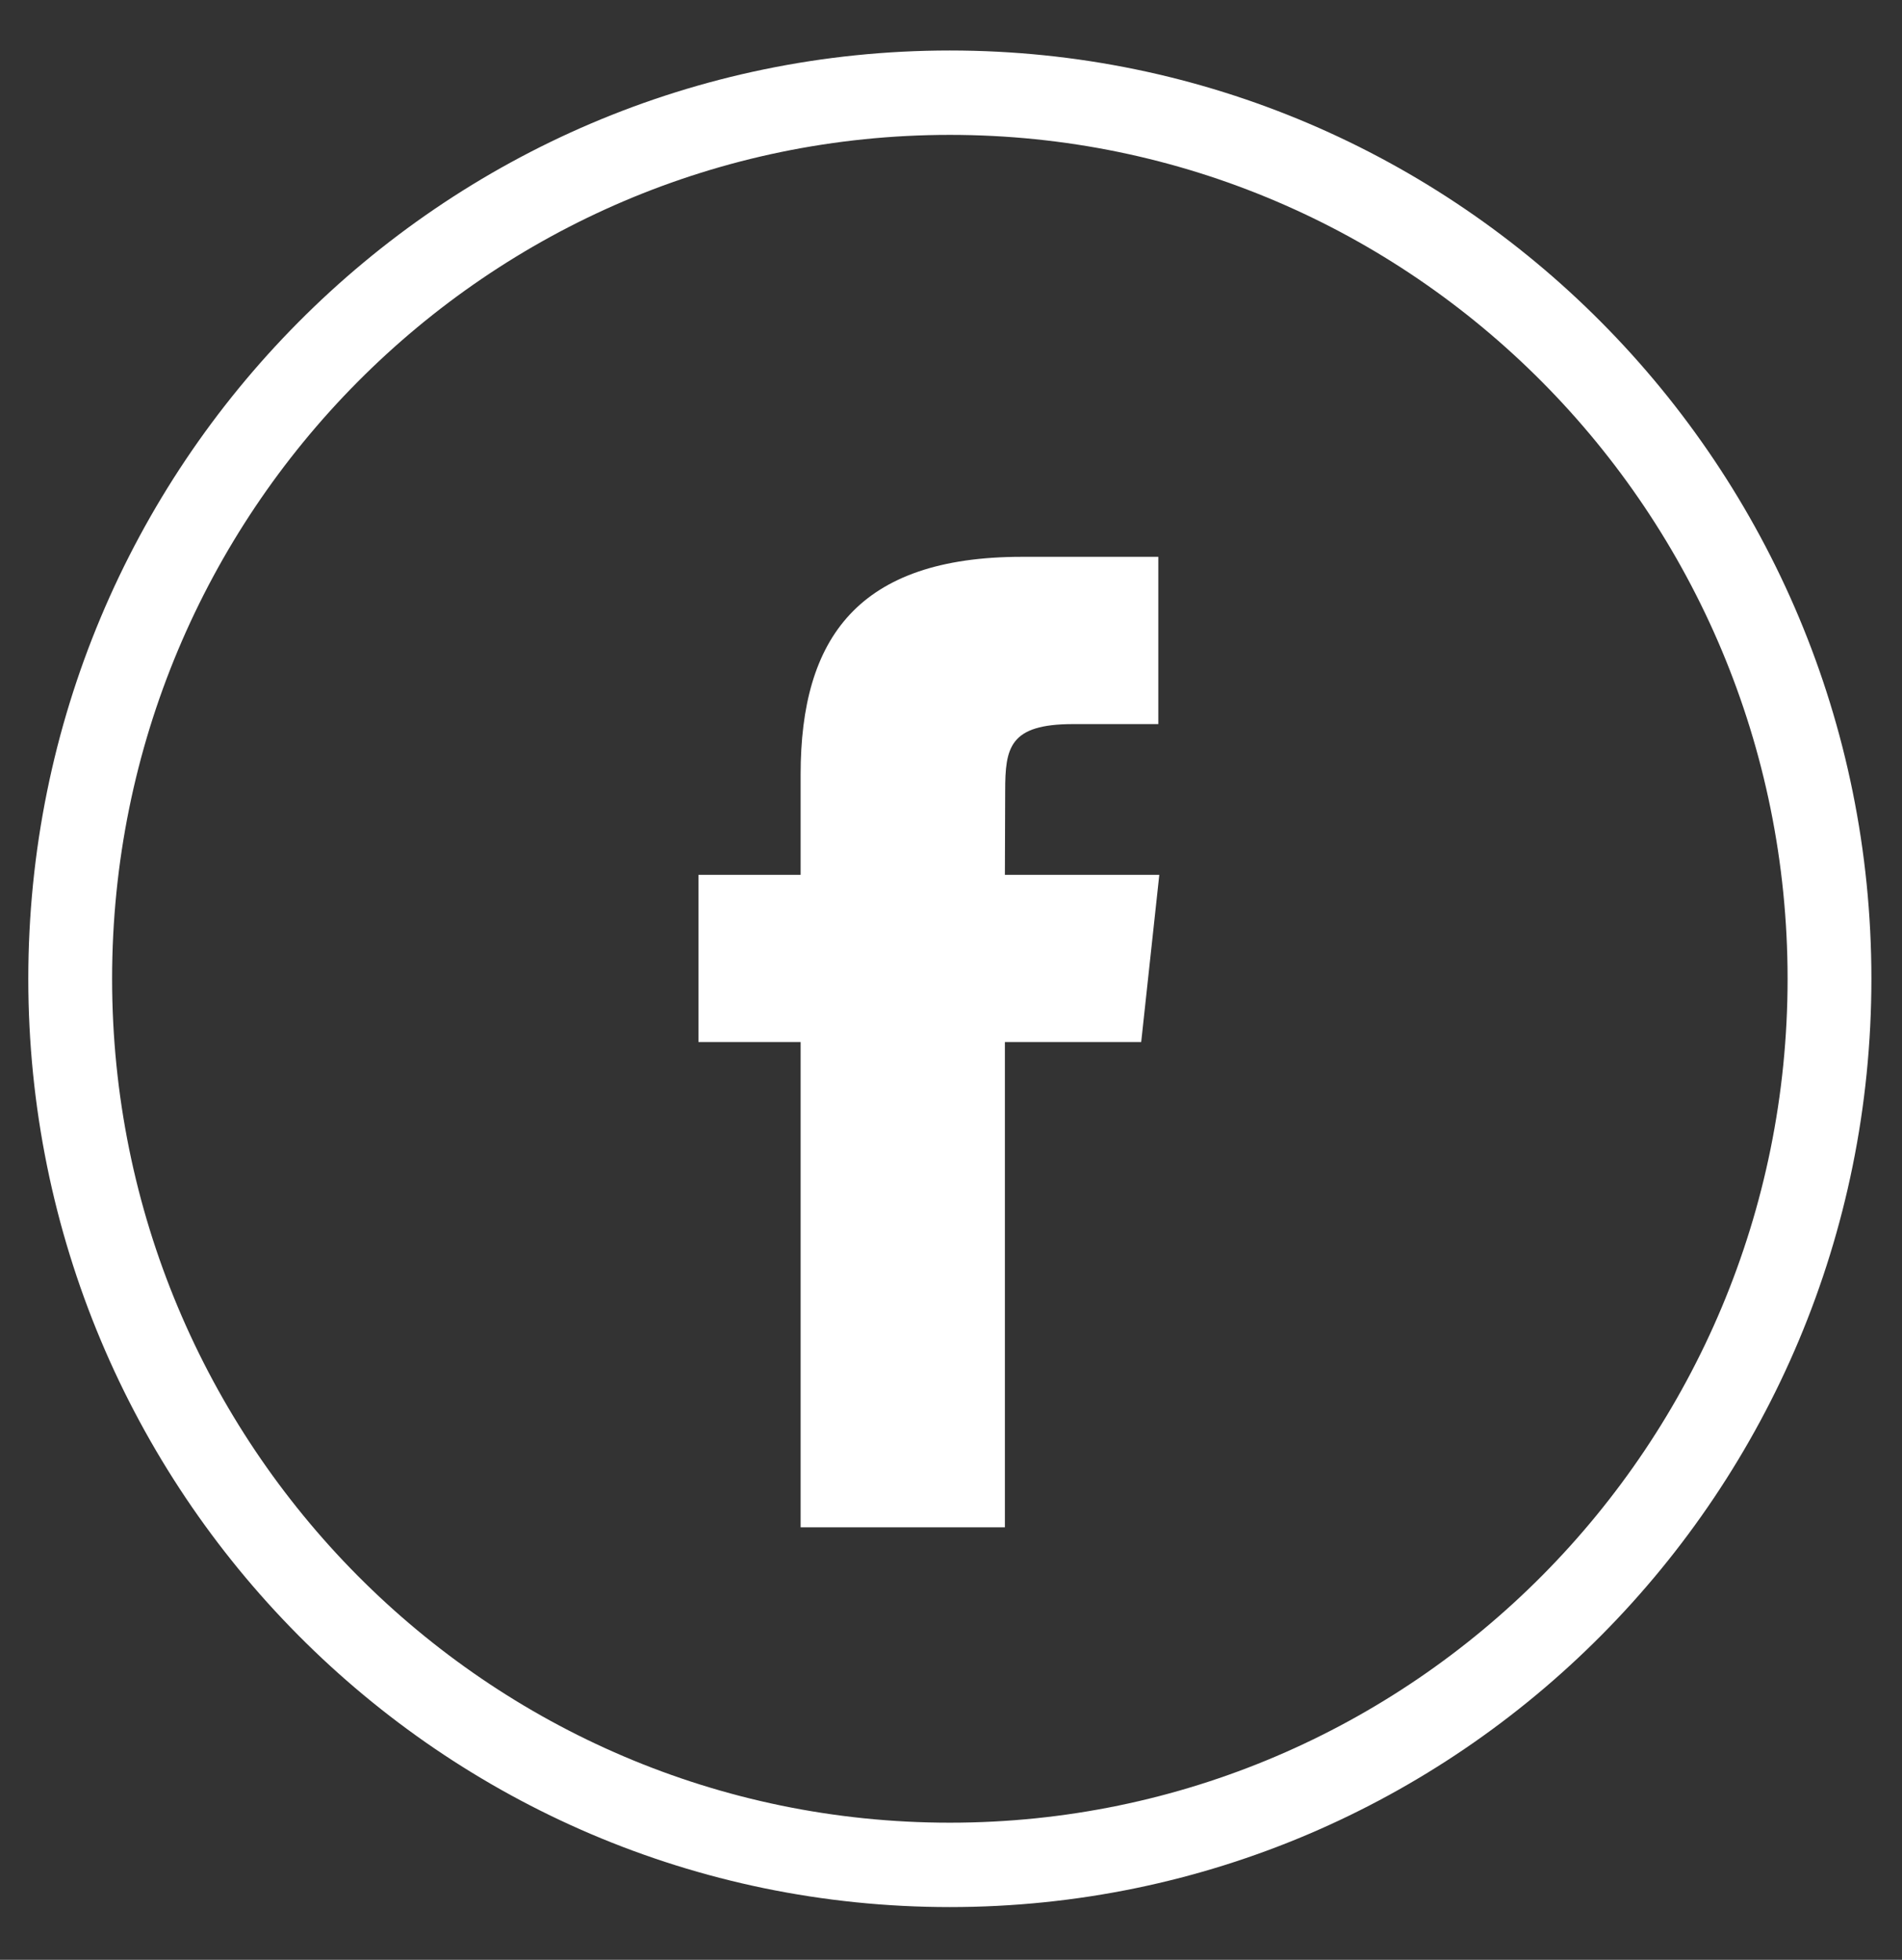 <?xml version="1.0" encoding="UTF-8"?>
<svg width="33px" height="34px" viewBox="0 0 33 34" version="1.1" xmlns="http://www.w3.org/2000/svg" xmlns:xlink="http://www.w3.org/1999/xlink">
    <rect x="0" y="0" width="33" height="34" fill="#333333" stroke="none"/>
    <title>E94C715E-3010-4550-8187-3D8350C14BA9@1x</title>
    <g id="visual-2-(COMPONENTES)" stroke="none" stroke-width="1" fill="none" fill-rule="evenodd">
        <g id="HOME-1" transform="translate(-732, -4002)">
            <g id="footer-/-desktop" transform="translate(0, 3714)">
                <g id="facebook-copy" transform="translate(732.491, 288.876)">
                    <rect id="Rectangle" x="0" y="0" width="31.978" height="32.209"></rect>
                    <path d="M16.944,25.621 L13.4,25.621 L13.4,17.202 L11.628,17.202 L11.628,14.301 L13.4,14.301 L13.4,12.559 C13.4,10.192 14.399,8.784 17.241,8.784 L19.606,8.784 L19.606,11.686 L18.128,11.686 C17.022,11.686 16.949,12.092 16.949,12.848 L16.944,14.301 L19.623,14.301 L19.309,17.202 L16.944,17.202 L16.944,25.621 L16.944,25.621 Z" id="Shape" fill="#FFFFFF"></path>
                    <path d="M15.989,0 C24.819,0 31.978,7.21 31.978,16.105 C31.978,24.999 24.819,32.209 15.989,32.209 C7.158,32.209 0,24.999 0,16.105 C0,7.21 7.158,0 15.989,0 Z M15.989,1.464 C7.961,1.464 1.454,8.019 1.454,16.105 C1.454,24.19 7.961,30.745 15.989,30.745 C24.017,30.745 30.524,24.19 30.524,16.105 C30.524,8.019 24.017,1.464 15.989,1.464 Z" id="Oval-3" fill="#FFFFFF"></path>
                </g>
            </g>
        </g>
    </g>
</svg>